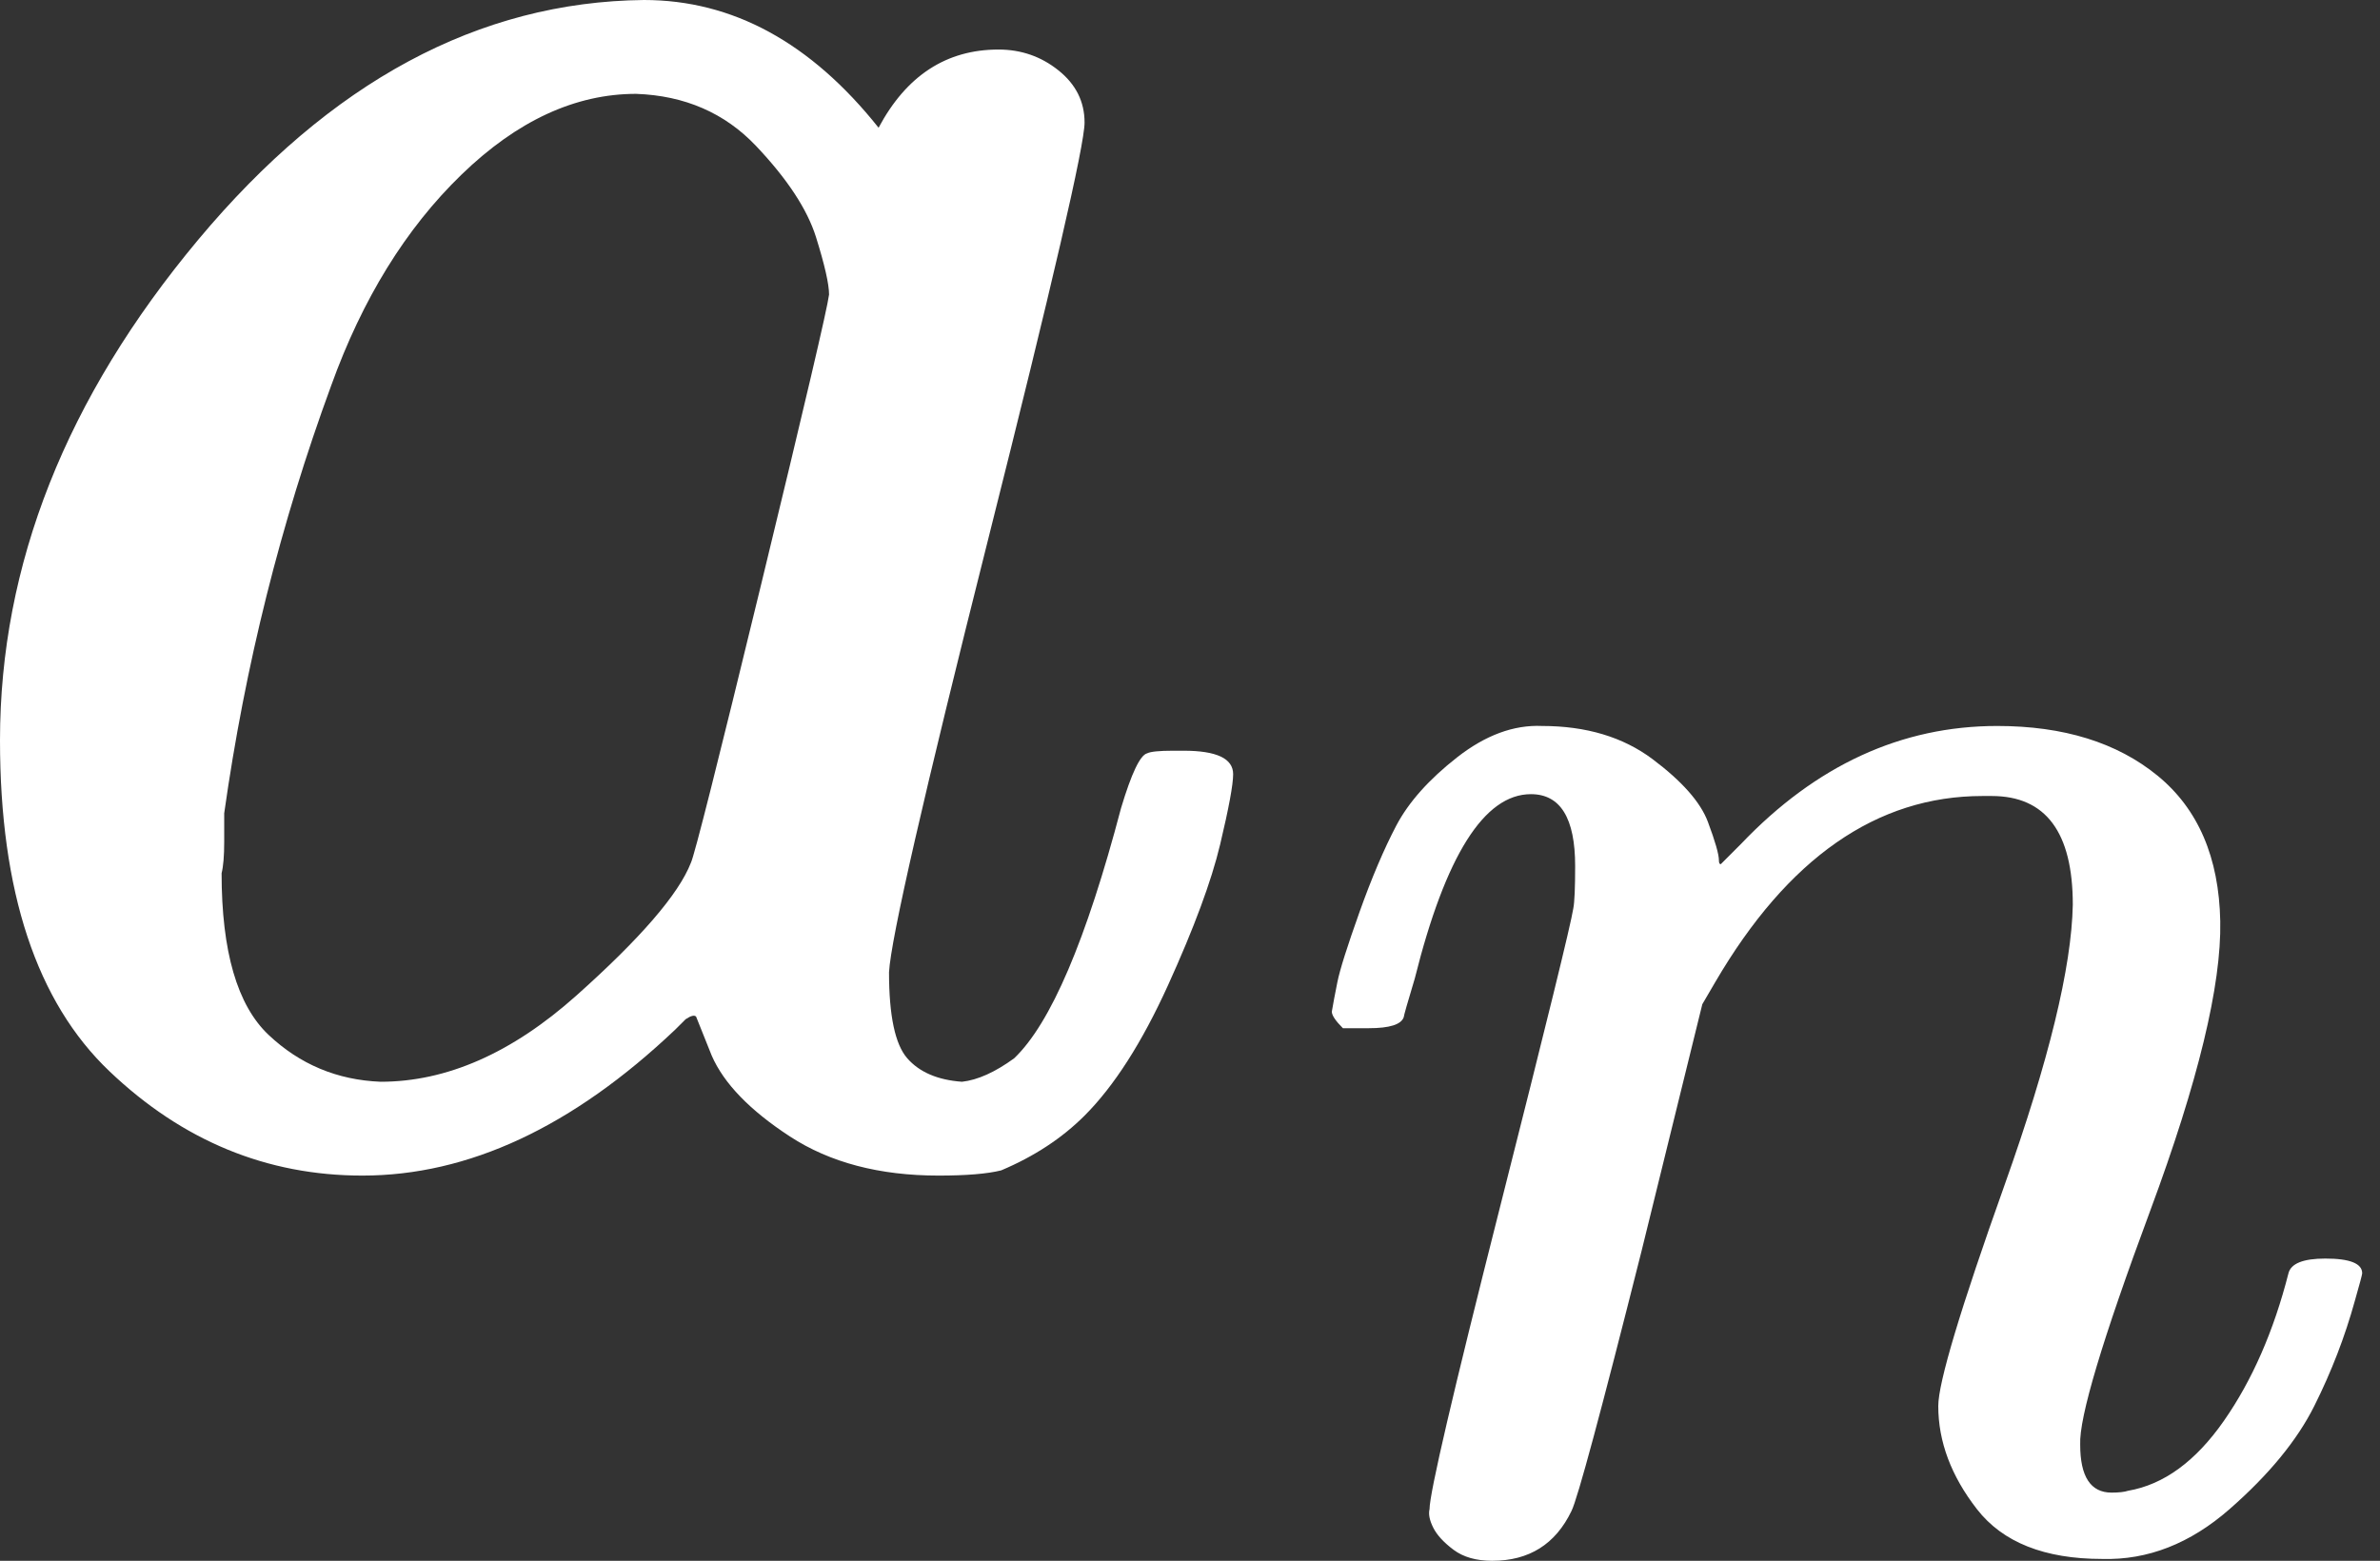 <svg width="93" height="61" viewBox="0 0 93 61" fill="none" xmlns="http://www.w3.org/2000/svg">
<rect x="0" y="0" width="93" height="61" fill="#333333" stroke="none"/>
<path d="M0 28.932C0 22.073 2.581 15.553 7.742 9.373C12.904 3.192 18.711 0.068 25.163 0C28.627 0 31.683 1.664 34.331 4.992C35.418 2.954 36.98 1.936 39.018 1.936C39.901 1.936 40.682 2.207 41.361 2.751C42.04 3.294 42.38 3.973 42.38 4.788C42.38 5.671 41.123 11.104 38.61 21.088C36.097 31.072 34.807 36.709 34.739 37.999C34.739 39.697 34.977 40.818 35.452 41.361C35.928 41.904 36.641 42.21 37.592 42.278C38.203 42.21 38.882 41.904 39.629 41.361C41.055 40.003 42.447 36.743 43.806 31.581C44.213 30.223 44.553 29.51 44.825 29.442C44.96 29.374 45.3 29.34 45.843 29.34H46.251C47.541 29.34 48.186 29.645 48.186 30.257C48.186 30.664 48.017 31.581 47.677 33.007C47.337 34.434 46.658 36.267 45.64 38.508C44.621 40.75 43.534 42.448 42.38 43.602C41.497 44.485 40.41 45.198 39.12 45.742C38.576 45.877 37.761 45.945 36.675 45.945C34.365 45.945 32.43 45.436 30.868 44.417C29.306 43.398 28.287 42.346 27.812 41.259L27.2 39.731C27.132 39.663 26.997 39.697 26.793 39.833C26.657 39.969 26.521 40.105 26.385 40.24C22.378 44.044 18.303 45.945 14.161 45.945C10.425 45.945 7.131 44.587 4.279 41.87C1.426 39.154 0 34.841 0 28.932ZM32.396 11.512C32.396 11.104 32.226 10.357 31.887 9.271C31.547 8.184 30.766 6.995 29.544 5.705C28.321 4.415 26.759 3.736 24.857 3.668C22.48 3.668 20.205 4.72 18.032 6.826C15.858 8.931 14.161 11.682 12.938 15.078C10.968 20.443 9.576 26.012 8.761 31.785C8.761 31.989 8.761 32.362 8.761 32.905C8.761 33.449 8.727 33.856 8.659 34.128C8.659 37.184 9.271 39.289 10.493 40.444C11.716 41.599 13.176 42.21 14.874 42.278C17.454 42.278 20.001 41.157 22.514 38.916C25.027 36.675 26.521 34.943 26.997 33.72C27.132 33.449 28.049 29.815 29.747 22.82C31.445 15.825 32.328 12.055 32.396 11.512Z" fill="white"/>
<path d="M52.042 39.537C52.09 39.248 52.163 38.864 52.259 38.384C52.355 37.904 52.643 36.992 53.123 35.647C53.603 34.303 54.083 33.174 54.563 32.262C55.044 31.35 55.836 30.461 56.94 29.597C58.045 28.733 59.149 28.325 60.253 28.373C61.982 28.373 63.422 28.805 64.575 29.669C65.727 30.534 66.448 31.35 66.736 32.118C67.024 32.886 67.168 33.39 67.168 33.63C67.168 33.727 67.192 33.775 67.24 33.775L68.032 32.982C70.961 29.909 74.298 28.373 78.043 28.373C80.636 28.373 82.725 29.021 84.31 30.317C85.894 31.614 86.71 33.511 86.758 36.007C86.806 38.504 85.894 42.273 84.022 47.315C82.149 52.357 81.237 55.406 81.285 56.462C81.285 57.711 81.693 58.335 82.509 58.335C82.797 58.335 83.013 58.311 83.157 58.263C84.55 58.023 85.798 57.111 86.903 55.526C88.007 53.942 88.847 52.021 89.423 49.764C89.519 49.38 90 49.188 90.864 49.188C91.824 49.188 92.304 49.38 92.304 49.764C92.304 49.812 92.208 50.172 92.016 50.844C91.632 52.237 91.104 53.605 90.432 54.95C89.76 56.294 88.655 57.639 87.119 58.983C85.582 60.328 83.925 60.976 82.149 60.928C79.892 60.928 78.26 60.28 77.251 58.983C76.243 57.687 75.739 56.342 75.739 54.95C75.739 54.038 76.603 51.157 78.332 46.307C80.06 41.457 80.948 37.808 80.996 35.359C80.996 32.526 79.94 31.11 77.827 31.11H77.467C73.338 31.11 69.857 33.535 67.024 38.384L66.519 39.248L64.143 48.9C62.558 55.19 61.646 58.575 61.406 59.055C60.782 60.352 59.749 61 58.309 61C57.684 61 57.18 60.856 56.796 60.568C56.412 60.28 56.148 59.992 56.004 59.704C55.86 59.416 55.812 59.175 55.86 58.983C55.86 58.359 56.772 54.446 58.597 47.243C60.421 40.041 61.382 36.127 61.478 35.503C61.526 35.263 61.55 34.711 61.55 33.847C61.55 31.974 60.974 31.038 59.821 31.038C57.996 31.038 56.484 33.438 55.284 38.24C54.995 39.2 54.852 39.705 54.852 39.753C54.755 40.041 54.299 40.185 53.483 40.185H52.475C52.187 39.897 52.042 39.681 52.042 39.537Z" fill="white"/>
</svg>
